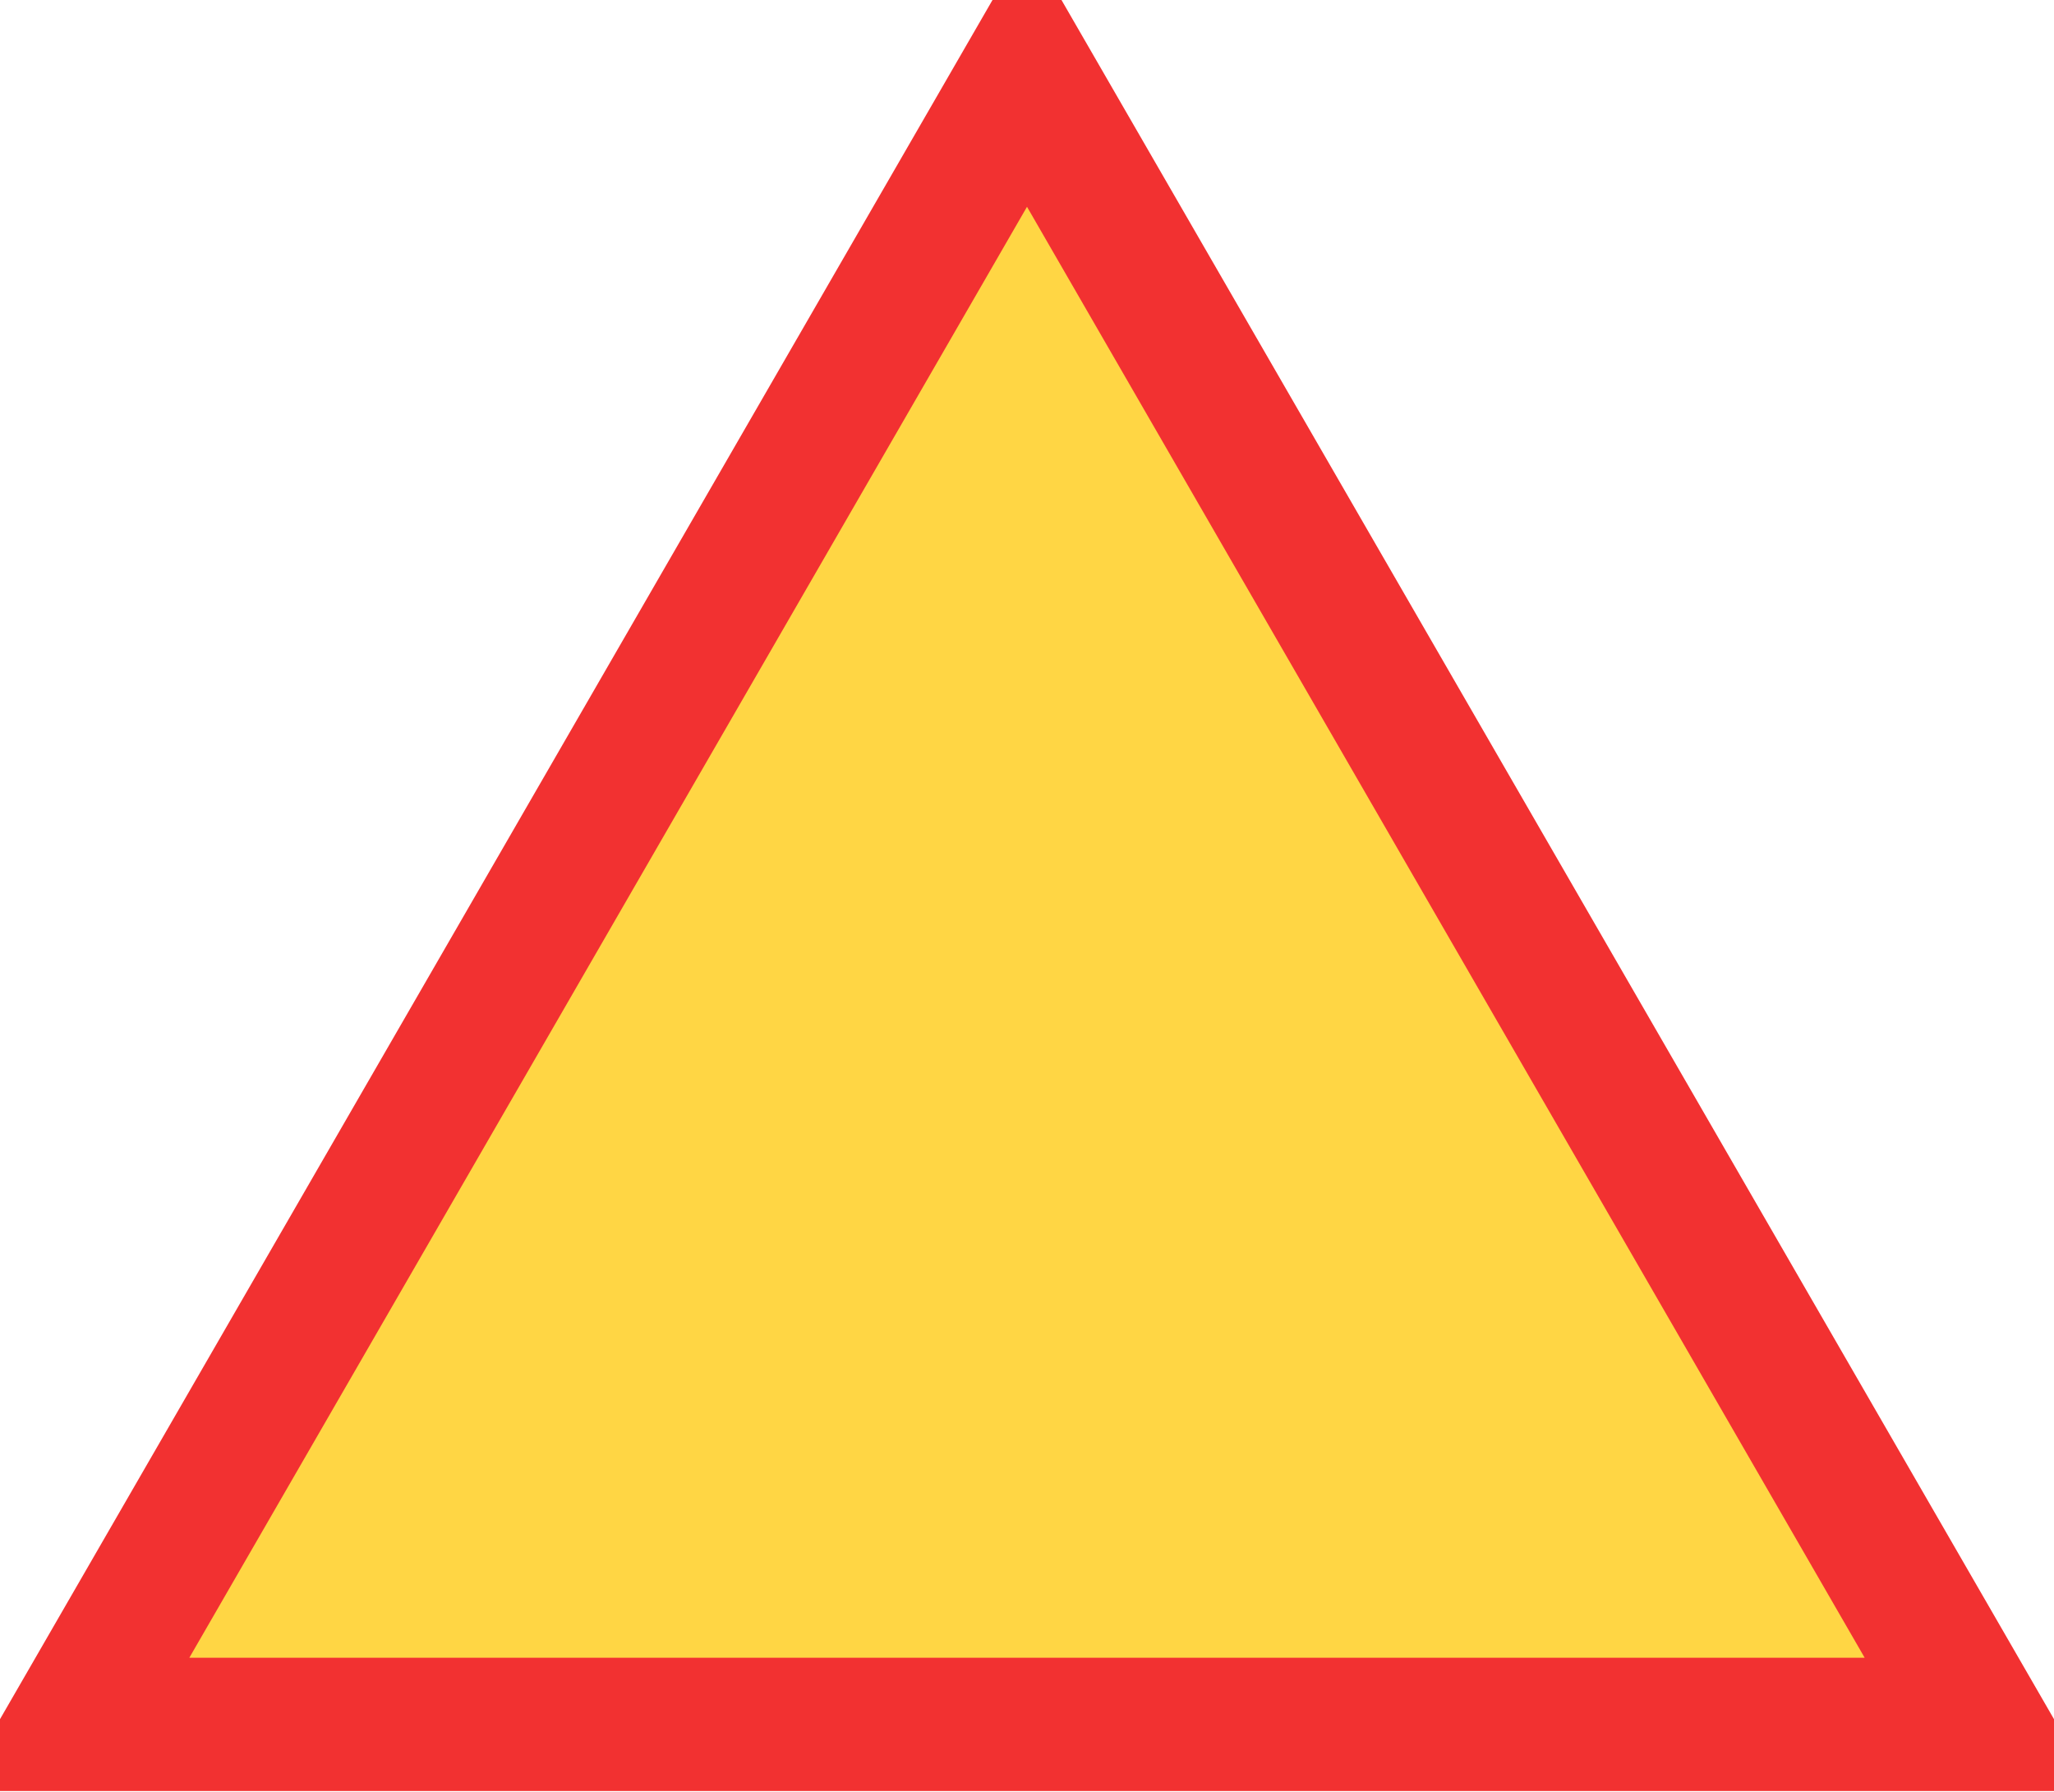 <svg width="447" height="390" viewBox="0 0 447 390" fill="none" xmlns="http://www.w3.org/2000/svg">
<path d="M16.087 375.25L223.5 16L430.913 375.25H16.087Z" fill="#FFD644" stroke="#F23131" stroke-width="29"/>
</svg>
